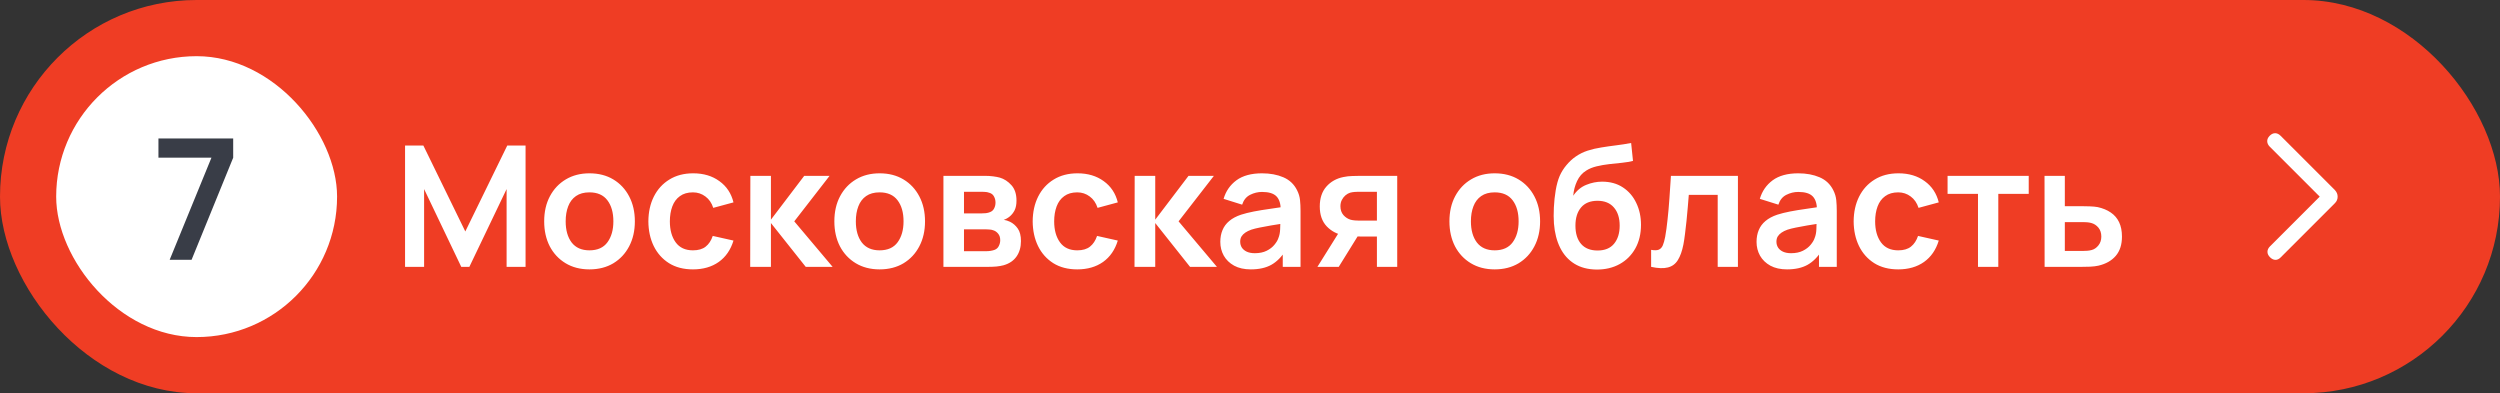 <?xml version="1.0" encoding="UTF-8"?> <svg xmlns="http://www.w3.org/2000/svg" width="178" height="28" viewBox="0 0 178 28" fill="none"><rect x="0" y="0" width="178" height="28" fill="#333333" stroke="none"/><rect width="178" height="28" rx="14" fill="#EF3D24"></rect><rect x="4" y="4" width="20" height="20" rx="10" fill="white"></rect><path d="M12.079 18.5L15.055 11.228H11.281V9.86H16.603V11.228L13.639 18.5H12.079Z" fill="#393D47"></path><path d="M28.84 19V10.36H30.142L33.13 16.48L36.118 10.36H37.42V19H36.07V13.462L33.418 19H32.842L30.196 13.462V19H28.84ZM41.968 19.18C41.32 19.18 40.754 19.034 40.27 18.742C39.786 18.45 39.41 18.048 39.142 17.536C38.878 17.02 38.746 16.428 38.746 15.76C38.746 15.08 38.882 14.484 39.154 13.972C39.426 13.46 39.804 13.06 40.288 12.772C40.772 12.484 41.332 12.34 41.968 12.34C42.62 12.34 43.188 12.486 43.672 12.778C44.156 13.07 44.532 13.474 44.8 13.99C45.068 14.502 45.202 15.092 45.202 15.76C45.202 16.432 45.066 17.026 44.794 17.542C44.526 18.054 44.15 18.456 43.666 18.748C43.182 19.036 42.616 19.18 41.968 19.18ZM41.968 17.824C42.544 17.824 42.972 17.632 43.252 17.248C43.532 16.864 43.672 16.368 43.672 15.76C43.672 15.132 43.53 14.632 43.246 14.26C42.962 13.884 42.536 13.696 41.968 13.696C41.58 13.696 41.26 13.784 41.008 13.96C40.76 14.132 40.576 14.374 40.456 14.686C40.336 14.994 40.276 15.352 40.276 15.76C40.276 16.388 40.418 16.89 40.702 17.266C40.99 17.638 41.412 17.824 41.968 17.824ZM49.338 19.18C48.67 19.18 48.1 19.032 47.628 18.736C47.156 18.436 46.794 18.028 46.542 17.512C46.294 16.996 46.168 16.412 46.164 15.76C46.168 15.096 46.298 14.508 46.554 13.996C46.814 13.48 47.182 13.076 47.658 12.784C48.134 12.488 48.7 12.34 49.356 12.34C50.092 12.34 50.714 12.526 51.222 12.898C51.734 13.266 52.068 13.77 52.224 14.41L50.784 14.8C50.672 14.452 50.486 14.182 50.226 13.99C49.966 13.794 49.67 13.696 49.338 13.696C48.962 13.696 48.652 13.786 48.408 13.966C48.164 14.142 47.984 14.386 47.868 14.698C47.752 15.01 47.694 15.364 47.694 15.76C47.694 16.376 47.832 16.874 48.108 17.254C48.384 17.634 48.794 17.824 49.338 17.824C49.722 17.824 50.024 17.736 50.244 17.56C50.468 17.384 50.636 17.13 50.748 16.798L52.224 17.128C52.024 17.788 51.674 18.296 51.174 18.652C50.674 19.004 50.062 19.18 49.338 19.18ZM53.414 19L53.426 12.52H54.89V15.64L57.26 12.52H59.066L56.552 15.76L59.282 19H57.368L54.89 15.88V19H53.414ZM62.628 19.18C61.98 19.18 61.414 19.034 60.93 18.742C60.446 18.45 60.07 18.048 59.802 17.536C59.538 17.02 59.406 16.428 59.406 15.76C59.406 15.08 59.542 14.484 59.814 13.972C60.086 13.46 60.464 13.06 60.948 12.772C61.432 12.484 61.992 12.34 62.628 12.34C63.28 12.34 63.848 12.486 64.332 12.778C64.816 13.07 65.192 13.474 65.46 13.99C65.728 14.502 65.862 15.092 65.862 15.76C65.862 16.432 65.726 17.026 65.454 17.542C65.186 18.054 64.81 18.456 64.326 18.748C63.842 19.036 63.276 19.18 62.628 19.18ZM62.628 17.824C63.204 17.824 63.632 17.632 63.912 17.248C64.192 16.864 64.332 16.368 64.332 15.76C64.332 15.132 64.19 14.632 63.906 14.26C63.622 13.884 63.196 13.696 62.628 13.696C62.24 13.696 61.92 13.784 61.668 13.96C61.42 14.132 61.236 14.374 61.116 14.686C60.996 14.994 60.936 15.352 60.936 15.76C60.936 16.388 61.078 16.89 61.362 17.266C61.65 17.638 62.072 17.824 62.628 17.824ZM67.172 19V12.52H70.118C70.33 12.52 70.528 12.532 70.712 12.556C70.896 12.58 71.054 12.61 71.186 12.646C71.498 12.738 71.774 12.918 72.014 13.186C72.254 13.45 72.374 13.816 72.374 14.284C72.374 14.56 72.33 14.788 72.242 14.968C72.154 15.144 72.038 15.292 71.894 15.412C71.826 15.468 71.756 15.516 71.684 15.556C71.612 15.596 71.54 15.628 71.468 15.652C71.624 15.676 71.772 15.722 71.912 15.79C72.132 15.898 72.316 16.058 72.464 16.27C72.616 16.482 72.692 16.78 72.692 17.164C72.692 17.6 72.586 17.968 72.374 18.268C72.166 18.564 71.86 18.77 71.456 18.886C71.308 18.926 71.138 18.956 70.946 18.976C70.754 18.992 70.558 19 70.358 19H67.172ZM68.636 17.884H70.256C70.34 17.884 70.432 17.876 70.532 17.86C70.632 17.844 70.722 17.822 70.802 17.794C70.946 17.742 71.05 17.65 71.114 17.518C71.182 17.386 71.216 17.248 71.216 17.104C71.216 16.908 71.166 16.752 71.066 16.636C70.97 16.516 70.854 16.436 70.718 16.396C70.638 16.364 70.55 16.346 70.454 16.342C70.362 16.334 70.286 16.33 70.226 16.33H68.636V17.884ZM68.636 15.196H69.836C69.96 15.196 70.08 15.19 70.196 15.178C70.316 15.162 70.416 15.136 70.496 15.1C70.628 15.048 70.724 14.96 70.784 14.836C70.848 14.712 70.88 14.574 70.88 14.422C70.88 14.262 70.844 14.118 70.772 13.99C70.704 13.858 70.594 13.77 70.442 13.726C70.342 13.686 70.22 13.664 70.076 13.66C69.936 13.656 69.846 13.654 69.806 13.654H68.636V15.196ZM76.701 19.18C76.033 19.18 75.463 19.032 74.991 18.736C74.519 18.436 74.157 18.028 73.905 17.512C73.657 16.996 73.531 16.412 73.527 15.76C73.531 15.096 73.661 14.508 73.917 13.996C74.177 13.48 74.545 13.076 75.021 12.784C75.497 12.488 76.063 12.34 76.719 12.34C77.455 12.34 78.077 12.526 78.585 12.898C79.097 13.266 79.431 13.77 79.587 14.41L78.147 14.8C78.035 14.452 77.849 14.182 77.589 13.99C77.329 13.794 77.033 13.696 76.701 13.696C76.325 13.696 76.015 13.786 75.771 13.966C75.527 14.142 75.347 14.386 75.231 14.698C75.115 15.01 75.057 15.364 75.057 15.76C75.057 16.376 75.195 16.874 75.471 17.254C75.747 17.634 76.157 17.824 76.701 17.824C77.085 17.824 77.387 17.736 77.607 17.56C77.831 17.384 77.999 17.13 78.111 16.798L79.587 17.128C79.387 17.788 79.037 18.296 78.537 18.652C78.037 19.004 77.425 19.18 76.701 19.18ZM80.777 19L80.789 12.52H82.253V15.64L84.623 12.52H86.429L83.915 15.76L86.645 19H84.731L82.253 15.88V19H80.777ZM89.058 19.18C88.59 19.18 88.194 19.092 87.87 18.916C87.546 18.736 87.3 18.498 87.132 18.202C86.968 17.906 86.886 17.58 86.886 17.224C86.886 16.912 86.938 16.632 87.042 16.384C87.146 16.132 87.306 15.916 87.522 15.736C87.738 15.552 88.018 15.402 88.362 15.286C88.622 15.202 88.926 15.126 89.274 15.058C89.626 14.99 90.006 14.928 90.414 14.872C90.826 14.812 91.256 14.748 91.704 14.68L91.188 14.974C91.192 14.526 91.092 14.196 90.888 13.984C90.684 13.772 90.34 13.666 89.856 13.666C89.564 13.666 89.282 13.734 89.01 13.87C88.738 14.006 88.548 14.24 88.44 14.572L87.12 14.158C87.28 13.61 87.584 13.17 88.032 12.838C88.484 12.506 89.092 12.34 89.856 12.34C90.432 12.34 90.938 12.434 91.374 12.622C91.814 12.81 92.14 13.118 92.352 13.546C92.468 13.774 92.538 14.008 92.562 14.248C92.586 14.484 92.598 14.742 92.598 15.022V19H91.332V17.596L91.542 17.824C91.25 18.292 90.908 18.636 90.516 18.856C90.128 19.072 89.642 19.18 89.058 19.18ZM89.346 18.028C89.674 18.028 89.954 17.97 90.186 17.854C90.418 17.738 90.602 17.596 90.738 17.428C90.878 17.26 90.972 17.102 91.02 16.954C91.096 16.77 91.138 16.56 91.146 16.324C91.158 16.084 91.164 15.89 91.164 15.742L91.608 15.874C91.172 15.942 90.798 16.002 90.486 16.054C90.174 16.106 89.906 16.156 89.682 16.204C89.458 16.248 89.26 16.298 89.088 16.354C88.92 16.414 88.778 16.484 88.662 16.564C88.546 16.644 88.456 16.736 88.392 16.84C88.332 16.944 88.302 17.066 88.302 17.206C88.302 17.366 88.342 17.508 88.422 17.632C88.502 17.752 88.618 17.848 88.77 17.92C88.926 17.992 89.118 18.028 89.346 18.028ZM98.036 19V16.84H96.878C96.73 16.84 96.544 16.836 96.32 16.828C96.1 16.82 95.894 16.8 95.702 16.768C95.202 16.676 94.788 16.458 94.46 16.114C94.132 15.766 93.968 15.294 93.968 14.698C93.968 14.114 94.124 13.644 94.436 13.288C94.748 12.932 95.154 12.704 95.654 12.604C95.862 12.56 96.076 12.536 96.296 12.532C96.52 12.524 96.706 12.52 96.854 12.52H99.482V19H98.036ZM93.8 19L95.348 16.522H96.854L95.318 19H93.8ZM96.728 15.706H98.036V13.654H96.728C96.652 13.654 96.56 13.658 96.452 13.666C96.344 13.674 96.236 13.692 96.128 13.72C96.012 13.756 95.902 13.818 95.798 13.906C95.694 13.994 95.608 14.104 95.54 14.236C95.472 14.368 95.438 14.518 95.438 14.686C95.438 14.938 95.51 15.148 95.654 15.316C95.802 15.48 95.974 15.59 96.17 15.646C96.266 15.67 96.364 15.686 96.464 15.694C96.568 15.702 96.656 15.706 96.728 15.706ZM106.421 19.18C105.773 19.18 105.207 19.034 104.723 18.742C104.239 18.45 103.863 18.048 103.595 17.536C103.331 17.02 103.199 16.428 103.199 15.76C103.199 15.08 103.335 14.484 103.607 13.972C103.879 13.46 104.257 13.06 104.741 12.772C105.225 12.484 105.785 12.34 106.421 12.34C107.073 12.34 107.641 12.486 108.125 12.778C108.609 13.07 108.985 13.474 109.253 13.99C109.521 14.502 109.655 15.092 109.655 15.76C109.655 16.432 109.519 17.026 109.247 17.542C108.979 18.054 108.603 18.456 108.119 18.748C107.635 19.036 107.069 19.18 106.421 19.18ZM106.421 17.824C106.997 17.824 107.425 17.632 107.705 17.248C107.985 16.864 108.125 16.368 108.125 15.76C108.125 15.132 107.983 14.632 107.699 14.26C107.415 13.884 106.989 13.696 106.421 13.696C106.033 13.696 105.713 13.784 105.461 13.96C105.213 14.132 105.029 14.374 104.909 14.686C104.789 14.994 104.729 15.352 104.729 15.76C104.729 16.388 104.871 16.89 105.155 17.266C105.443 17.638 105.865 17.824 106.421 17.824ZM113.671 19.192C113.055 19.184 112.531 19.046 112.099 18.778C111.667 18.51 111.329 18.132 111.085 17.644C110.841 17.156 110.693 16.58 110.641 15.916C110.617 15.576 110.615 15.196 110.635 14.776C110.655 14.356 110.699 13.946 110.767 13.546C110.835 13.146 110.929 12.806 111.049 12.526C111.173 12.246 111.335 11.988 111.535 11.752C111.735 11.512 111.951 11.312 112.183 11.152C112.447 10.968 112.733 10.826 113.041 10.726C113.353 10.626 113.679 10.55 114.019 10.498C114.359 10.442 114.709 10.392 115.069 10.348C115.429 10.304 115.785 10.248 116.137 10.18L116.269 11.458C116.045 11.514 115.785 11.558 115.489 11.59C115.197 11.618 114.893 11.65 114.577 11.686C114.265 11.722 113.967 11.774 113.683 11.842C113.399 11.91 113.153 12.01 112.945 12.142C112.657 12.318 112.437 12.57 112.285 12.898C112.133 13.226 112.043 13.572 112.015 13.936C112.263 13.568 112.571 13.31 112.939 13.162C113.311 13.01 113.687 12.934 114.067 12.934C114.643 12.934 115.137 13.07 115.549 13.342C115.965 13.614 116.283 13.984 116.503 14.452C116.727 14.916 116.839 15.434 116.839 16.006C116.839 16.646 116.705 17.206 116.437 17.686C116.169 18.166 115.797 18.538 115.321 18.802C114.845 19.066 114.295 19.196 113.671 19.192ZM113.743 17.836C114.263 17.836 114.655 17.676 114.919 17.356C115.187 17.032 115.321 16.602 115.321 16.066C115.321 15.518 115.183 15.086 114.907 14.77C114.635 14.454 114.247 14.296 113.743 14.296C113.231 14.296 112.841 14.454 112.573 14.77C112.305 15.086 112.171 15.518 112.171 16.066C112.171 16.626 112.307 17.062 112.579 17.374C112.851 17.682 113.239 17.836 113.743 17.836ZM117.56 19V17.788C117.796 17.832 117.978 17.828 118.106 17.776C118.234 17.72 118.33 17.616 118.394 17.464C118.458 17.312 118.514 17.11 118.562 16.858C118.626 16.502 118.682 16.092 118.73 15.628C118.782 15.164 118.826 14.668 118.862 14.14C118.902 13.612 118.938 13.072 118.97 12.52H123.74V19H122.3V13.876H120.242C120.222 14.136 120.198 14.428 120.17 14.752C120.142 15.072 120.112 15.396 120.08 15.724C120.048 16.052 120.012 16.364 119.972 16.66C119.936 16.952 119.898 17.202 119.858 17.41C119.766 17.878 119.634 18.248 119.462 18.52C119.294 18.792 119.058 18.966 118.754 19.042C118.45 19.122 118.052 19.108 117.56 19ZM127.238 19.18C126.77 19.18 126.374 19.092 126.05 18.916C125.726 18.736 125.48 18.498 125.312 18.202C125.148 17.906 125.066 17.58 125.066 17.224C125.066 16.912 125.118 16.632 125.222 16.384C125.326 16.132 125.486 15.916 125.702 15.736C125.918 15.552 126.198 15.402 126.542 15.286C126.802 15.202 127.106 15.126 127.454 15.058C127.806 14.99 128.186 14.928 128.594 14.872C129.006 14.812 129.436 14.748 129.884 14.68L129.368 14.974C129.372 14.526 129.272 14.196 129.068 13.984C128.864 13.772 128.52 13.666 128.036 13.666C127.744 13.666 127.462 13.734 127.19 13.87C126.918 14.006 126.728 14.24 126.62 14.572L125.3 14.158C125.46 13.61 125.764 13.17 126.212 12.838C126.664 12.506 127.272 12.34 128.036 12.34C128.612 12.34 129.118 12.434 129.554 12.622C129.994 12.81 130.32 13.118 130.532 13.546C130.648 13.774 130.718 14.008 130.742 14.248C130.766 14.484 130.778 14.742 130.778 15.022V19H129.512V17.596L129.722 17.824C129.43 18.292 129.088 18.636 128.696 18.856C128.308 19.072 127.822 19.18 127.238 19.18ZM127.526 18.028C127.854 18.028 128.134 17.97 128.366 17.854C128.598 17.738 128.782 17.596 128.918 17.428C129.058 17.26 129.152 17.102 129.2 16.954C129.276 16.77 129.318 16.56 129.326 16.324C129.338 16.084 129.344 15.89 129.344 15.742L129.788 15.874C129.352 15.942 128.978 16.002 128.666 16.054C128.354 16.106 128.086 16.156 127.862 16.204C127.638 16.248 127.44 16.298 127.268 16.354C127.1 16.414 126.958 16.484 126.842 16.564C126.726 16.644 126.636 16.736 126.572 16.84C126.512 16.944 126.482 17.066 126.482 17.206C126.482 17.366 126.522 17.508 126.602 17.632C126.682 17.752 126.798 17.848 126.95 17.92C127.106 17.992 127.298 18.028 127.526 18.028ZM135.154 19.18C134.486 19.18 133.916 19.032 133.444 18.736C132.972 18.436 132.61 18.028 132.358 17.512C132.11 16.996 131.984 16.412 131.98 15.76C131.984 15.096 132.114 14.508 132.37 13.996C132.63 13.48 132.998 13.076 133.474 12.784C133.95 12.488 134.516 12.34 135.172 12.34C135.908 12.34 136.53 12.526 137.038 12.898C137.55 13.266 137.884 13.77 138.04 14.41L136.6 14.8C136.488 14.452 136.302 14.182 136.042 13.99C135.782 13.794 135.486 13.696 135.154 13.696C134.778 13.696 134.468 13.786 134.224 13.966C133.98 14.142 133.8 14.386 133.684 14.698C133.568 15.01 133.51 15.364 133.51 15.76C133.51 16.376 133.648 16.874 133.924 17.254C134.2 17.634 134.61 17.824 135.154 17.824C135.538 17.824 135.84 17.736 136.06 17.56C136.284 17.384 136.452 17.13 136.564 16.798L138.04 17.128C137.84 17.788 137.49 18.296 136.99 18.652C136.49 19.004 135.878 19.18 135.154 19.18ZM140.833 19V13.804H138.667V12.52H144.445V13.804H142.279V19H140.833ZM145.576 19L145.57 12.52H147.016V14.68H148.18C148.36 14.68 148.562 14.684 148.786 14.692C149.014 14.7 149.204 14.718 149.356 14.746C149.72 14.826 150.03 14.954 150.286 15.13C150.546 15.306 150.744 15.536 150.88 15.82C151.016 16.104 151.084 16.446 151.084 16.846C151.084 17.418 150.936 17.876 150.64 18.22C150.348 18.56 149.936 18.792 149.404 18.916C149.244 18.952 149.048 18.976 148.816 18.988C148.588 18.996 148.382 19 148.198 19H145.576ZM147.016 17.866H148.324C148.412 17.866 148.51 17.862 148.618 17.854C148.726 17.846 148.83 17.828 148.93 17.8C149.11 17.752 149.268 17.644 149.404 17.476C149.544 17.304 149.614 17.094 149.614 16.846C149.614 16.586 149.544 16.372 149.404 16.204C149.264 16.036 149.092 15.926 148.888 15.874C148.796 15.85 148.7 15.834 148.6 15.826C148.5 15.818 148.408 15.814 148.324 15.814H147.016V17.866Z" fill="white"></path><mask id="mask0_4432_6494" style="mask-type:alpha" maskUnits="userSpaceOnUse" x="154" y="4" width="20" height="20"><rect x="154" y="4" width="20" height="20" fill="#D9D9D9"></rect></mask><g mask="url(#mask0_4432_6494)"><path d="M165.164 14L161.603 10.44C161.488 10.324 161.429 10.197 161.426 10.056C161.423 9.917 161.482 9.786 161.603 9.665C161.724 9.545 161.853 9.484 161.99 9.484C162.127 9.484 162.259 9.547 162.384 9.672L166.247 13.536C166.311 13.605 166.359 13.679 166.391 13.755C166.424 13.832 166.44 13.915 166.44 14.005C166.44 14.094 166.424 14.177 166.391 14.254C166.359 14.331 166.311 14.401 166.247 14.465L162.384 18.328C162.264 18.448 162.137 18.506 162.004 18.502C161.871 18.498 161.745 18.435 161.624 18.315C161.503 18.194 161.443 18.065 161.443 17.927C161.443 17.79 161.503 17.661 161.624 17.54L165.164 14Z" fill="white"></path></g></svg> 